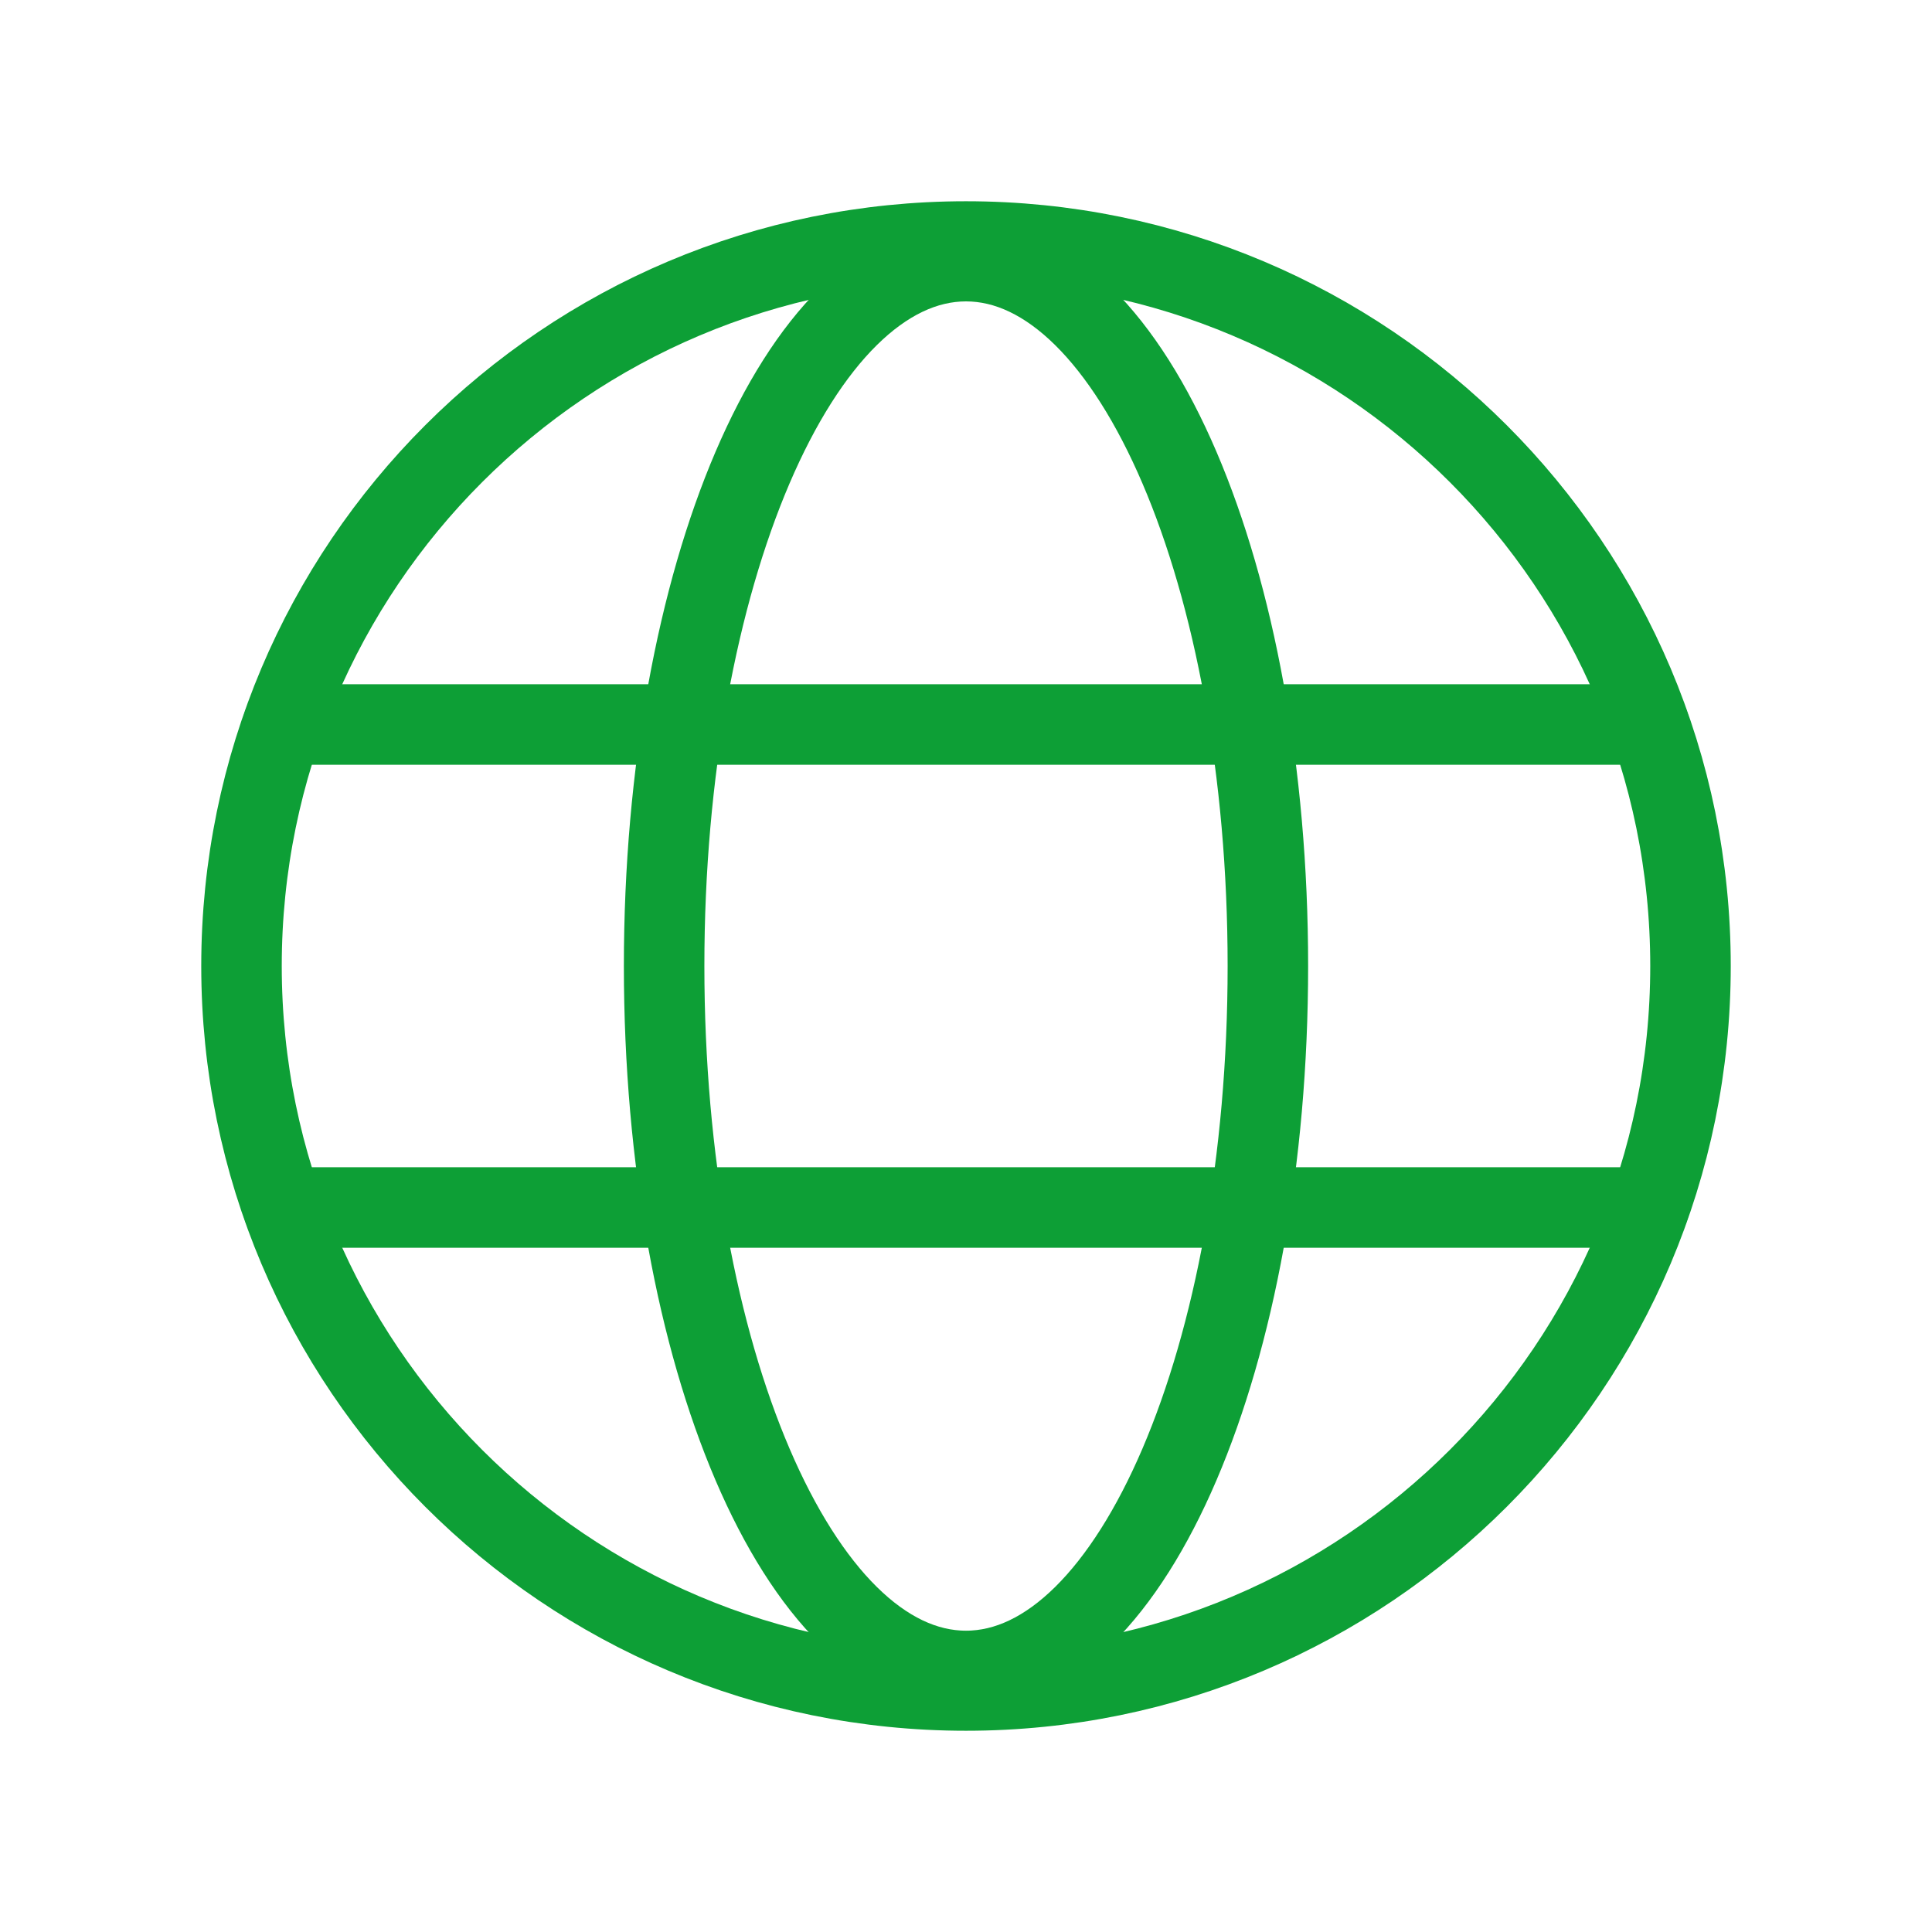 <svg width="24" height="24" viewBox="0 0 24 24" fill="none" xmlns="http://www.w3.org/2000/svg">
<path d="M12 21C16.971 21 21 16.971 21 12C21 7.029 16.971 3 12 3C7.029 3 3 7.029 3 12C3 16.971 7.029 21 12 21Z" stroke="#0D9F36" stroke-linecap="round" stroke-linejoin="round"/>
<path d="M3.516 9H20.484" stroke="#0D9F36" stroke-linecap="round" stroke-linejoin="round"/>
<path d="M3.516 15H20.484" stroke="#0D9F36" stroke-linecap="round" stroke-linejoin="round"/>
<path d="M12 20.757C14.071 20.757 15.75 16.836 15.75 12C15.75 7.164 14.071 3.244 12 3.244C9.929 3.244 8.25 7.164 8.25 12C8.25 16.836 9.929 20.757 12 20.757Z" stroke="#0D9F36" stroke-linecap="round" stroke-linejoin="round"/>
</svg>
